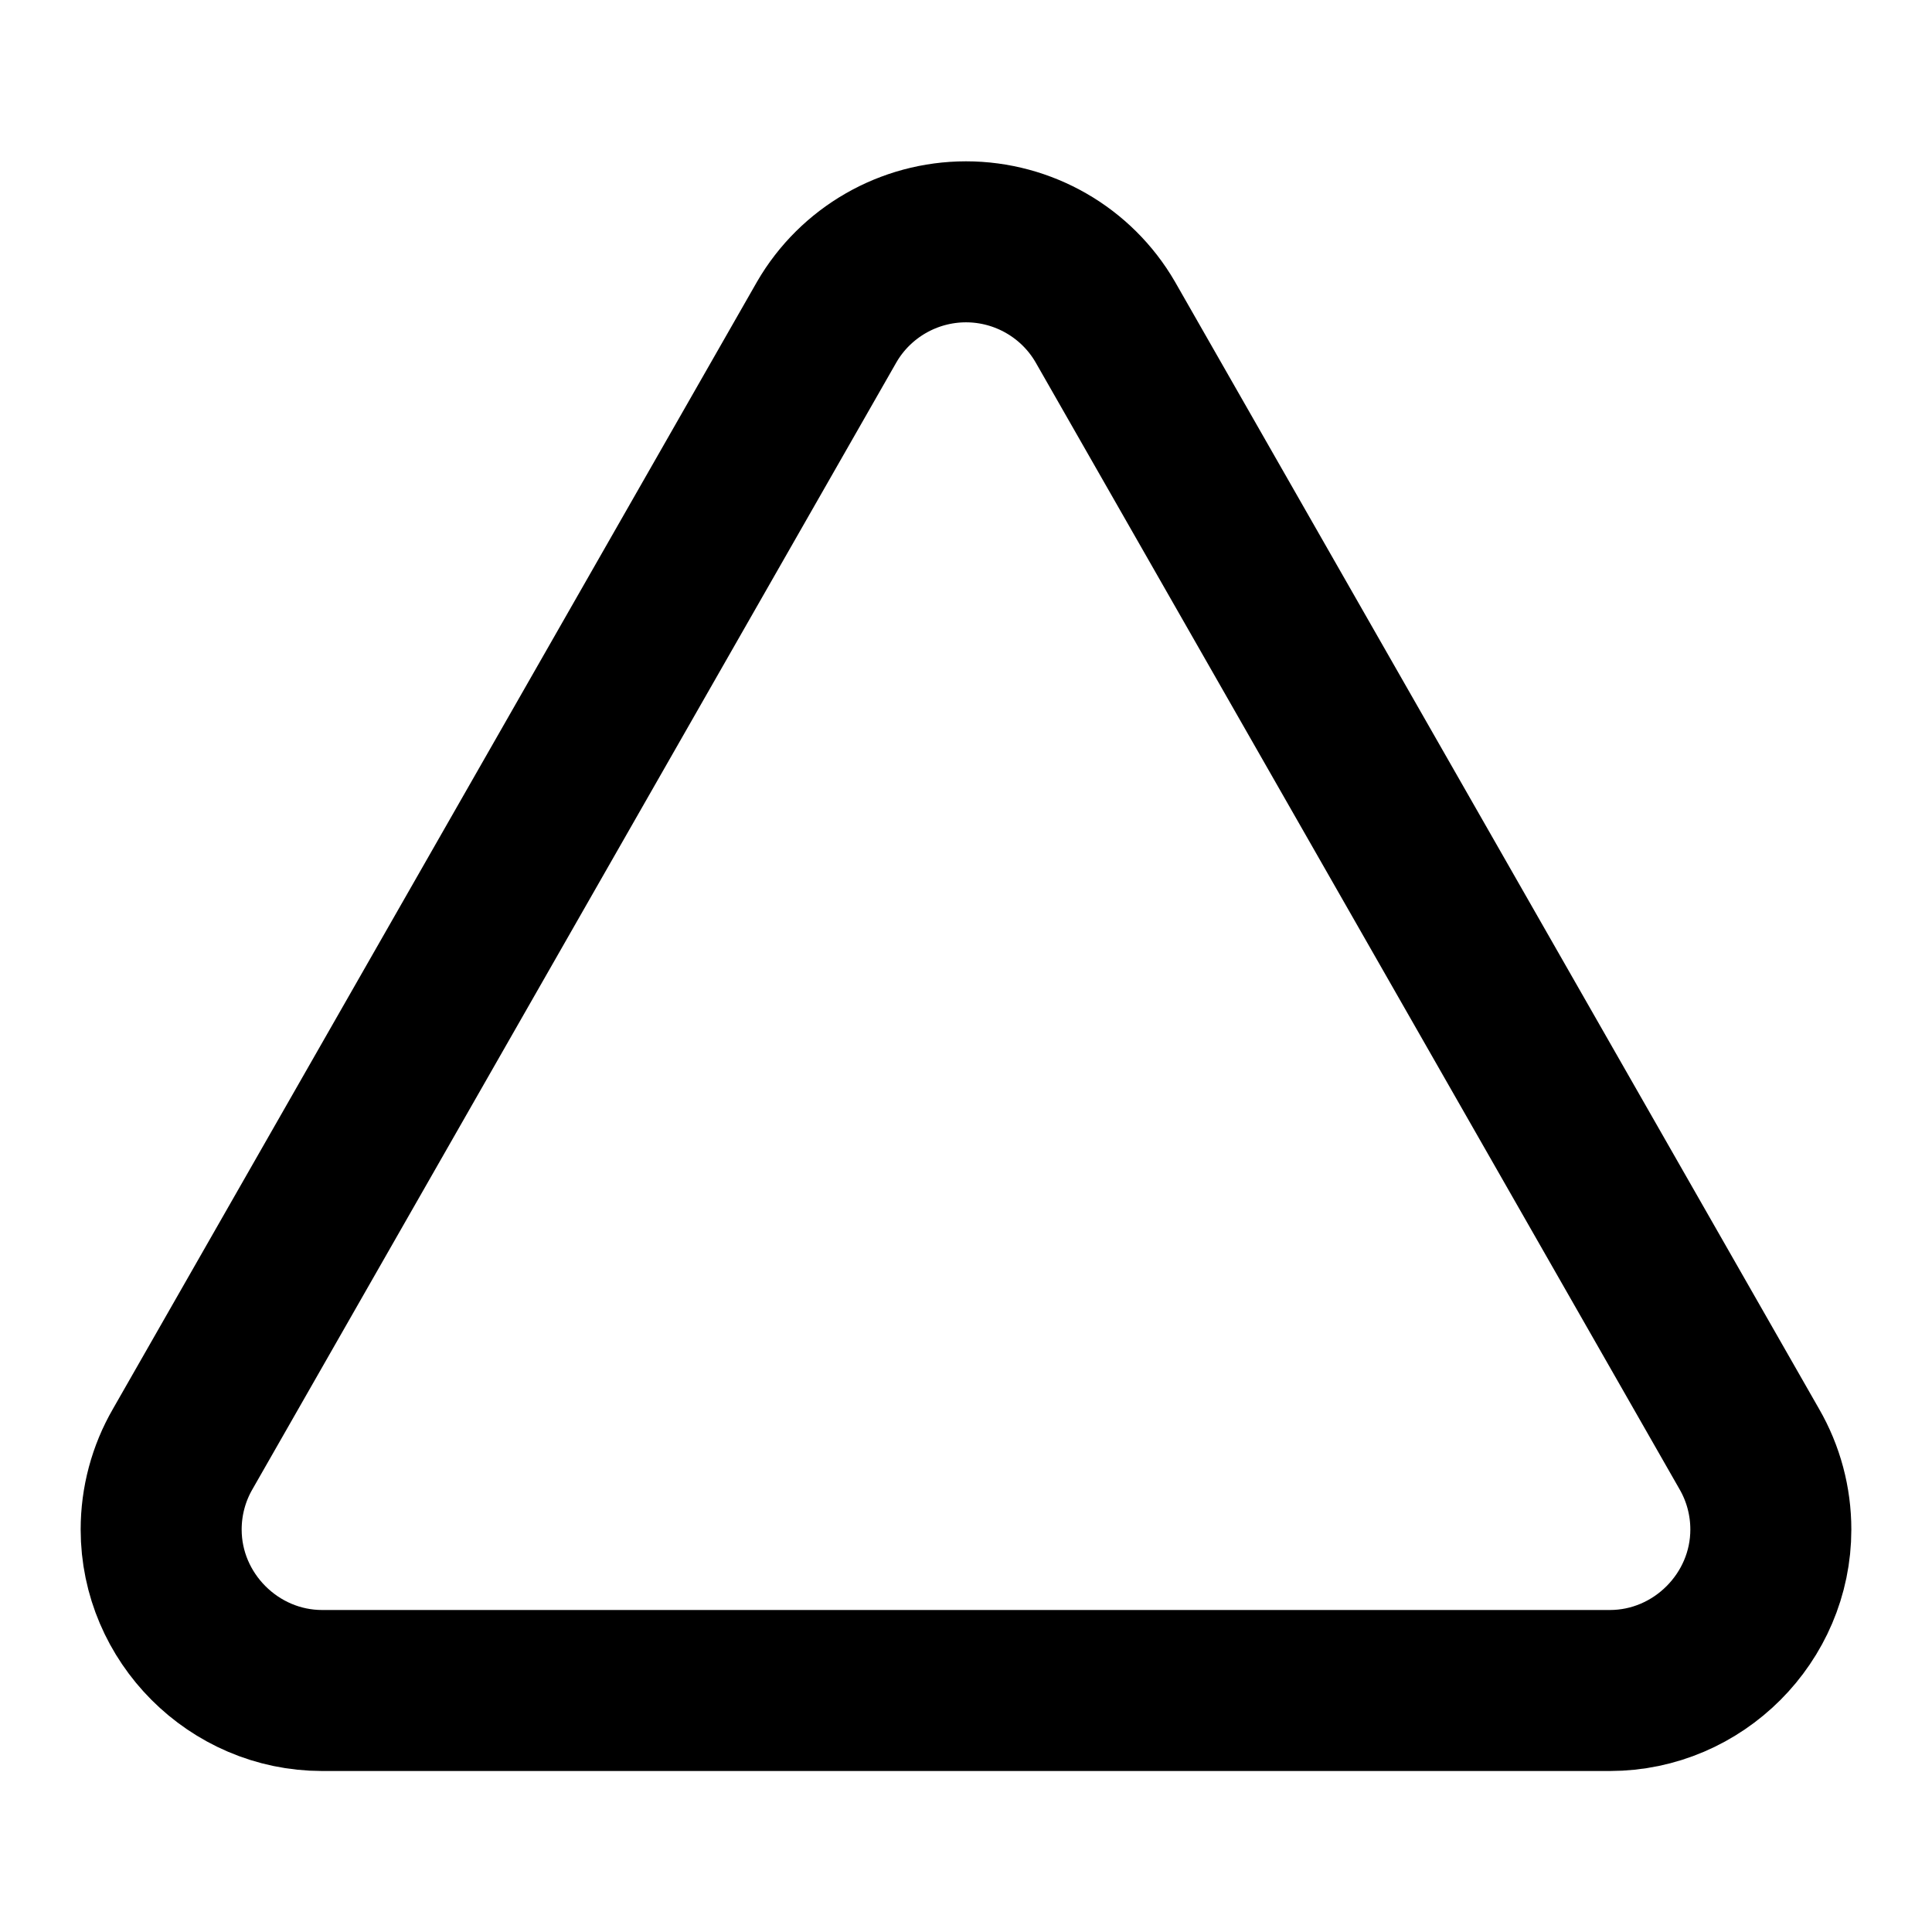 <?xml version="1.0" encoding="UTF-8" standalone="no"?>
<!DOCTYPE svg PUBLIC "-//W3C//DTD SVG 1.1//EN" "http://www.w3.org/Graphics/SVG/1.1/DTD/svg11.dtd">
<svg width="100%" height="100%" viewBox="0 0 24 24" version="1.1" xmlns="http://www.w3.org/2000/svg" xmlns:xlink="http://www.w3.org/1999/xlink" xml:space="preserve" xmlns:serif="http://www.serif.com/" style="fill-rule:evenodd;clip-rule:evenodd;stroke-linecap:round;stroke-linejoin:round;">
    <path d="M13.73,4C13.373,3.384 12.712,3.004 12,3.004C11.288,3.004 10.627,3.384 10.27,4L2.27,18C2.094,18.304 2.002,18.649 2.002,19C2.002,20.096 2.904,20.999 4,21L20,21C21.096,20.999 21.998,20.096 21.998,19C21.998,18.649 21.906,18.304 21.73,18L13.73,4Z" style="fill:none;fill-rule:nonzero;stroke:black;stroke-width:2px;"/>
</svg>
